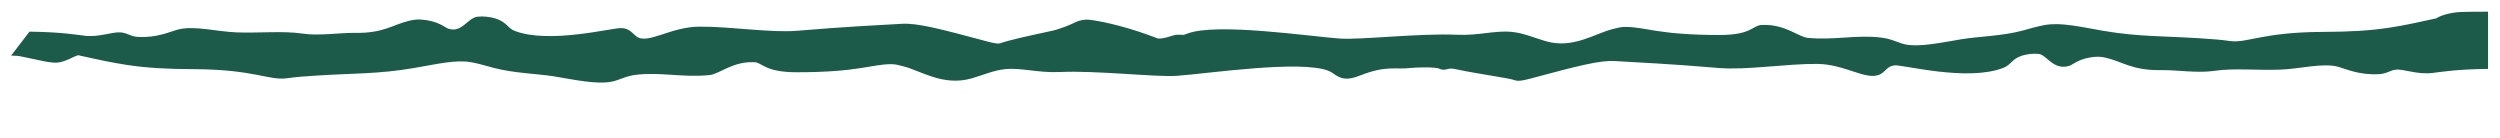 <?xml version="1.0" encoding="UTF-8"?> <svg xmlns="http://www.w3.org/2000/svg" viewBox="0 0 1400 77" fill="none"><g filter="url(#filter0_g_3471_485)"><path d="M47.202 20.991C41.727 20.32 34.16 18.993 17.005 18.73L8.245 30.144C11.833 30.144 24.864 33.763 29.658 34.035C36.493 34.834 42.449 28.822 44.872 30.144C53.46 32.019 61.88 33.952 70.996 35.339C82.368 37.07 93.282 37.667 108.554 37.729C142.823 37.869 150.849 44.314 161.03 42.788C165.484 42.121 170.387 41.76 177.217 41.322C197.877 39.995 211.688 40.479 231.167 37.19C244.559 34.928 255.069 32.248 264.127 33.873C268.579 34.672 272.403 35.908 276.838 37.078C287.901 39.995 301.738 40.364 310.18 41.733C320.85 43.463 334.463 46.542 342.819 44.65C346.932 43.719 350.075 41.645 355.892 40.918C369.676 39.196 382.075 42.53 397.131 41.058C402.605 40.522 410.153 33.103 422.895 33.869C427.349 34.137 428.396 39.476 446.368 39.467C480.979 39.451 488.118 34.899 499.186 34.936C501.597 34.944 503.568 35.511 506.062 36.143C516.031 38.668 528.31 47.401 543.877 42.916C550.382 41.042 556.356 38.341 562.764 37.725C572.404 36.798 581.001 39.914 593.693 39.327C613.849 38.396 647.558 42.273 658.994 41.461C676.284 40.234 728.158 32.434 744.204 38.672C747.626 40.003 749.296 42.795 753.832 43.056C755.916 43.176 758.629 42.381 761.75 41.174C776.576 35.439 781.462 38.119 790 37.054C792.082 36.794 803.787 36.262 806.55 37.617C809.313 38.972 810.48 36.727 814.66 37.617C829.566 40.794 844.949 42.595 848.67 43.995C850.062 44.518 852.163 44.288 857.332 42.9C883.095 35.983 895.657 32.685 904.353 33.197C916.086 33.889 935.904 34.801 962.458 37.07C977.985 38.396 1000.046 34.63 1017.789 34.796C1033.573 34.944 1045.858 44.591 1052.8 40.518C1055.534 38.916 1056.552 35.966 1061.059 35.595C1065.863 35.199 1101.75 44.784 1121.546 37.054C1125.638 35.455 1126.034 32.202 1131.865 30.26C1134.65 29.333 1138.872 28.826 1141.825 29.209C1146.958 29.877 1150.252 38.608 1158.639 35.863C1160.691 35.191 1164.171 31.396 1173.774 30.804C1175.846 30.676 1177.83 30.975 1179.959 31.479C1188.919 33.601 1194.392 38.523 1210.207 38.268C1219.147 38.125 1230.468 40.111 1240.106 38.66C1250.776 37.054 1264.002 38.464 1276.881 37.997C1287.89 37.597 1300.761 34.049 1309.52 36.406C1313.974 37.605 1321.326 41.18 1332.202 40.526C1336.655 40.258 1338.014 38.33 1341.82 37.993C1346.284 37.597 1353.779 40.881 1362.11 39.859C1367.584 39.187 1375.152 37.861 1392.307 37.597V7.541C1388.718 7.541 1381.234 7.541 1376.44 7.812C1369.606 8.612 1366.862 9.954 1364.44 11.277C1355.853 13.151 1347.431 15.085 1338.315 16.472C1326.944 18.202 1316.029 18.799 1300.757 18.862C1266.488 19.001 1258.463 25.446 1248.281 23.92C1243.827 23.253 1238.925 22.893 1232.096 22.454C1211.434 21.127 1197.625 21.612 1178.146 18.322C1164.752 16.06 1154.242 13.38 1145.186 15.005C1140.732 15.805 1136.908 17.041 1132.473 18.21C1121.412 21.127 1107.575 21.497 1099.133 22.866C1088.463 24.596 1074.848 27.674 1066.492 25.783C1062.379 24.852 1059.236 22.777 1053.419 22.05C1039.635 20.328 1027.236 23.663 1012.182 22.19C1006.706 21.655 999.159 14.235 986.418 15.001C981.964 15.269 980.915 20.608 962.943 20.6C928.332 20.584 921.193 16.032 910.127 16.068C907.714 16.076 905.743 16.644 903.249 17.275C893.28 19.801 881.003 28.534 865.434 24.048C858.929 22.174 852.956 19.474 846.547 18.858C836.907 17.93 828.31 21.046 815.618 20.46C795.464 19.529 761.753 23.405 750.317 22.594C733.028 21.367 681.155 13.566 665.109 19.805C661.685 21.135 663.532 20.199 658.994 20.46C656.912 20.58 650.684 23.514 647.561 22.306C632.735 16.572 618.655 13.133 610.117 12.068C608.034 11.808 605.313 12.072 602.55 13.427C599.786 14.782 593.63 17.312 589.45 18.202C574.543 21.379 564.362 23.728 560.641 25.127C559.249 25.651 557.15 25.42 551.981 24.032C526.218 17.115 513.656 13.818 504.958 14.33C493.227 15.021 473.407 15.933 446.853 18.202C431.328 19.529 409.266 15.762 391.522 15.928C375.738 16.076 363.455 25.724 356.511 21.651C353.779 20.048 352.759 17.099 348.252 16.728C343.448 16.332 307.561 25.917 287.767 18.186C283.673 16.588 283.277 13.335 277.446 11.393C274.663 10.466 270.439 9.958 267.488 10.342C262.353 11.009 259.061 19.74 250.672 16.995C248.62 16.324 245.141 12.529 235.537 11.936C233.465 11.808 231.482 12.107 229.352 12.612C220.392 14.734 214.919 19.656 199.104 19.401C190.165 19.257 178.843 21.244 169.206 19.793C158.535 18.186 145.309 19.597 132.431 19.129C121.421 18.73 108.551 15.181 99.791 17.539C95.337 18.738 87.985 22.312 77.11 21.659C72.656 21.391 71.297 19.463 67.491 19.125C63.027 18.73 55.533 22.013 47.202 20.991Z" fill="#1C5B49"></path><path d="M47.202 20.991C41.727 20.32 34.16 18.993 17.005 18.73L8.245 30.144C11.833 30.144 24.864 33.763 29.658 34.035C36.493 34.834 42.449 28.822 44.872 30.144C53.46 32.019 61.88 33.952 70.996 35.339C82.368 37.07 93.282 37.667 108.554 37.729C142.823 37.869 150.849 44.314 161.03 42.788C165.484 42.121 170.387 41.76 177.217 41.322C197.877 39.995 211.688 40.479 231.167 37.19C244.559 34.928 255.069 32.248 264.127 33.873C268.579 34.672 272.403 35.908 276.838 37.078C287.901 39.995 301.738 40.364 310.18 41.733C320.85 43.463 334.463 46.542 342.819 44.65C346.932 43.719 350.075 41.645 355.892 40.918C369.676 39.196 382.075 42.53 397.131 41.058C402.605 40.522 410.153 33.103 422.895 33.869C427.349 34.137 428.396 39.476 446.368 39.467C480.979 39.451 488.118 34.899 499.186 34.936C501.597 34.944 503.568 35.511 506.062 36.143C516.031 38.668 528.31 47.401 543.877 42.916C550.382 41.042 556.356 38.341 562.764 37.725C572.404 36.798 581.001 39.914 593.693 39.327C613.849 38.396 647.558 42.273 658.994 41.461C676.284 40.234 728.158 32.434 744.204 38.672C747.626 40.003 749.296 42.795 753.832 43.056C755.916 43.176 758.629 42.381 761.75 41.174C776.576 35.439 781.462 38.119 790 37.054C792.082 36.794 803.787 36.262 806.55 37.617C809.313 38.972 810.48 36.727 814.66 37.617C829.566 40.794 844.949 42.595 848.67 43.995C850.062 44.518 852.163 44.288 857.332 42.9C883.095 35.983 895.657 32.685 904.353 33.197C916.086 33.889 935.904 34.801 962.458 37.07C977.985 38.396 1000.046 34.63 1017.789 34.796C1033.573 34.944 1045.858 44.591 1052.8 40.518C1055.534 38.916 1056.552 35.966 1061.059 35.595C1065.863 35.199 1101.75 44.784 1121.546 37.054C1125.638 35.455 1126.034 32.202 1131.865 30.26C1134.65 29.333 1138.872 28.826 1141.825 29.209C1146.958 29.877 1150.252 38.608 1158.639 35.863C1160.691 35.191 1164.171 31.396 1173.774 30.804C1175.846 30.676 1177.83 30.975 1179.959 31.479C1188.919 33.601 1194.392 38.523 1210.207 38.268C1219.147 38.125 1230.468 40.111 1240.106 38.66C1250.776 37.054 1264.002 38.464 1276.881 37.997C1287.89 37.597 1300.761 34.049 1309.52 36.406C1313.974 37.605 1321.326 41.18 1332.202 40.526C1336.655 40.258 1338.014 38.33 1341.82 37.993C1346.284 37.597 1353.779 40.881 1362.11 39.859C1367.584 39.187 1375.152 37.861 1392.307 37.597V7.541C1388.718 7.541 1381.234 7.541 1376.44 7.812C1369.606 8.612 1366.862 9.954 1364.44 11.277C1355.853 13.151 1347.431 15.085 1338.315 16.472C1326.944 18.202 1316.029 18.799 1300.757 18.862C1266.488 19.001 1258.463 25.446 1248.281 23.92C1243.827 23.253 1238.925 22.893 1232.096 22.454C1211.434 21.127 1197.625 21.612 1178.146 18.322C1164.752 16.06 1154.242 13.38 1145.186 15.005C1140.732 15.805 1136.908 17.041 1132.473 18.21C1121.412 21.127 1107.575 21.497 1099.133 22.866C1088.463 24.596 1074.848 27.674 1066.492 25.783C1062.379 24.852 1059.236 22.777 1053.419 22.05C1039.635 20.328 1027.236 23.663 1012.182 22.19C1006.706 21.655 999.159 14.235 986.418 15.001C981.964 15.269 980.915 20.608 962.943 20.6C928.332 20.584 921.193 16.032 910.127 16.068C907.714 16.076 905.743 16.644 903.249 17.275C893.28 19.801 881.003 28.534 865.434 24.048C858.929 22.174 852.956 19.474 846.547 18.858C836.907 17.93 828.31 21.046 815.618 20.46C795.464 19.529 761.753 23.405 750.317 22.594C733.028 21.367 681.155 13.566 665.109 19.805C661.685 21.135 663.532 20.199 658.994 20.46C656.912 20.58 650.684 23.514 647.561 22.306C632.735 16.572 618.655 13.133 610.117 12.068C608.034 11.808 605.313 12.072 602.55 13.427C599.786 14.782 593.63 17.312 589.45 18.202C574.543 21.379 564.362 23.728 560.641 25.127C559.249 25.651 557.15 25.42 551.981 24.032C526.218 17.115 513.656 13.818 504.958 14.33C493.227 15.021 473.407 15.933 446.853 18.202C431.328 19.529 409.266 15.762 391.522 15.928C375.738 16.076 363.455 25.724 356.511 21.651C353.779 20.048 352.759 17.099 348.252 16.728C343.448 16.332 307.561 25.917 287.767 18.186C283.673 16.588 283.277 13.335 277.446 11.393C274.663 10.466 270.439 9.958 267.488 10.342C262.353 11.009 259.061 19.74 250.672 16.995C248.62 16.324 245.141 12.529 235.537 11.936C233.465 11.808 231.482 12.107 229.352 12.612C220.392 14.734 214.919 19.656 199.104 19.401C190.165 19.257 178.843 21.244 169.206 19.793C158.535 18.186 145.309 19.597 132.431 19.129C121.421 18.73 108.551 15.181 99.791 17.539C95.337 18.738 87.985 22.312 77.11 21.659C72.656 21.391 71.297 19.463 67.491 19.125C63.027 18.73 55.533 22.013 47.202 20.991Z" stroke="#1C5B49" stroke-width="2" stroke-linecap="round"></path></g><defs><filter id="filter0_g_3471_485" x="0" y="0" width="1399.847" height="52.785" filterUnits="userSpaceOnUse" color-interpolation-filters="sRGB"><feFlood flood-opacity="0" result="BackgroundImageFix"></feFlood><feBlend mode="normal" in="SourceGraphic" in2="BackgroundImageFix" result="shape"></feBlend><feTurbulence type="fractalNoise" baseFrequency="0.05 0.05" numOctaves="3" seed="3859"></feTurbulence><feDisplacementMap in="shape" scale="20" xChannelSelector="R" yChannelSelector="G" result="displacedImage" width="100%" height="100%"></feDisplacementMap><feMerge result="effect1_texture_3471_485"><feMergeNode in="displacedImage"></feMergeNode></feMerge></filter></defs></svg> 